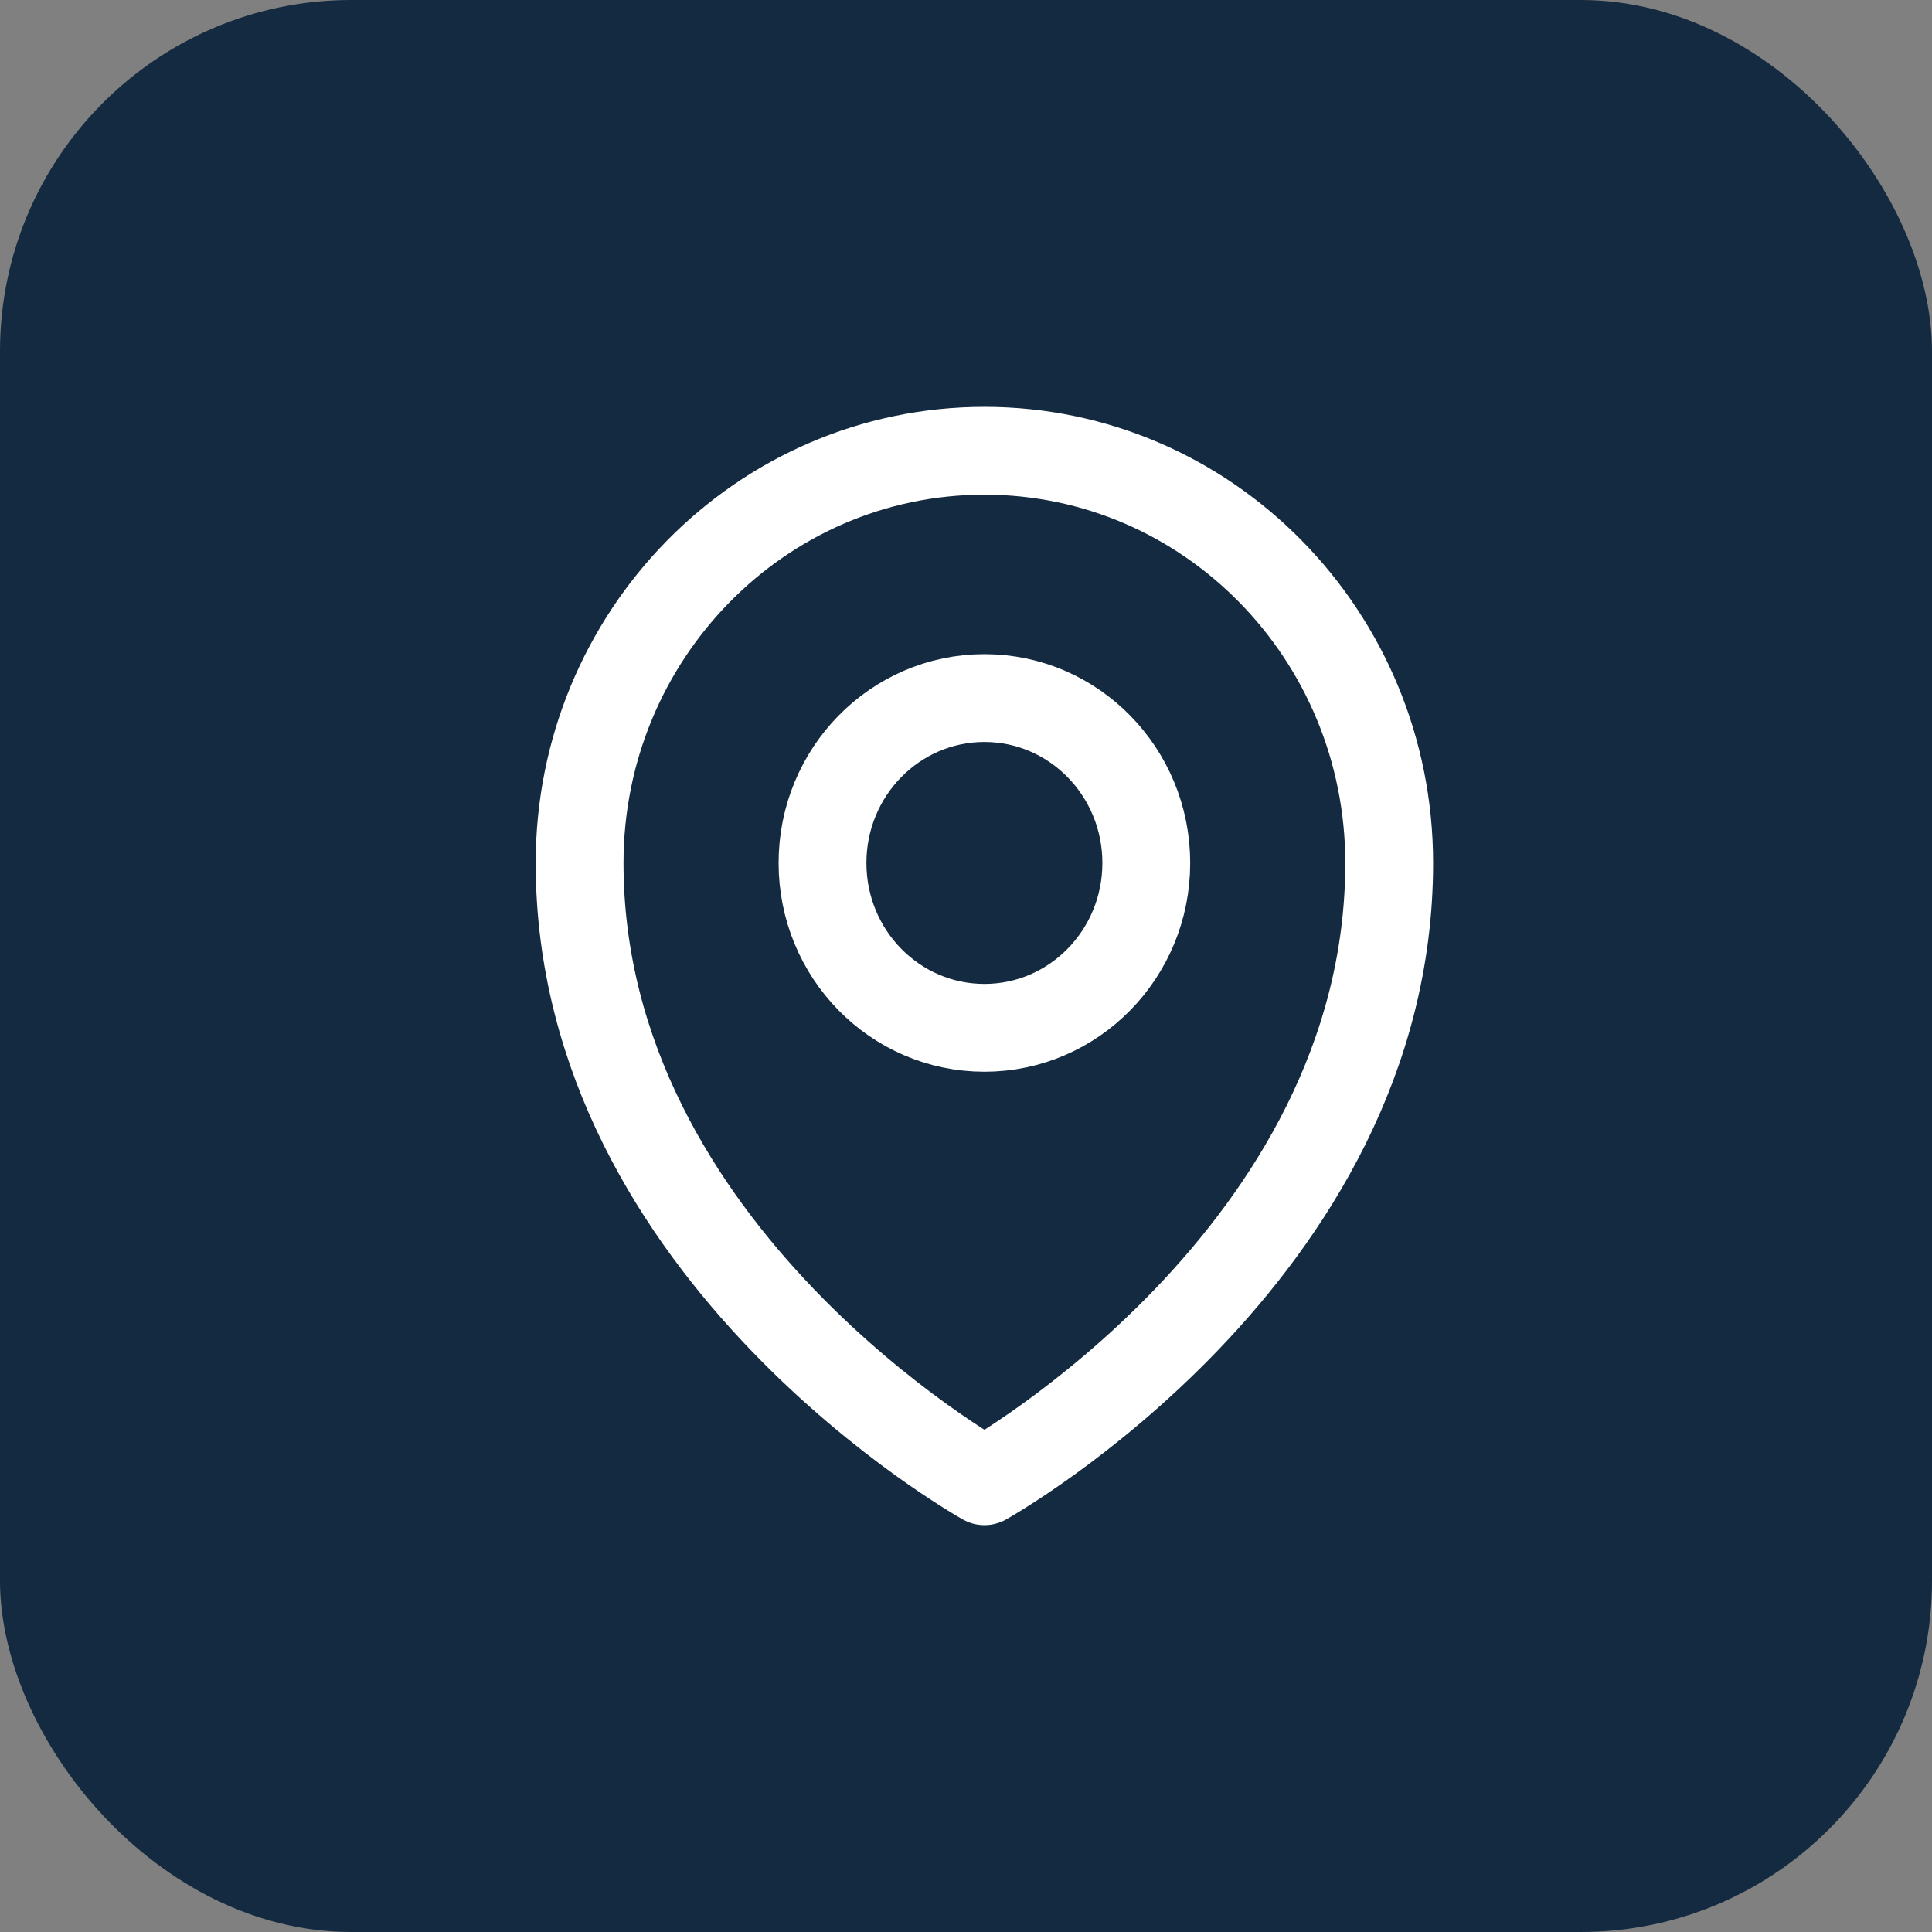 <svg width="22" height="22" viewBox="0 0 22 22" fill="none" xmlns="http://www.w3.org/2000/svg">
<rect x="0" y="0" width="22" height="22" fill="#808080" stroke="none"/>
<rect width="22" height="22" rx="4" fill="#142A40"/>
<path d="M13.053 9.827C13.053 10.864 12.228 11.704 11.21 11.704C10.191 11.704 9.366 10.864 9.366 9.827C9.366 8.79 10.191 7.949 11.21 7.949C12.228 7.949 13.053 8.79 13.053 9.827Z" stroke="white" stroke-linecap="round" stroke-linejoin="round"/>
<path d="M15.819 9.827C15.819 14.296 11.21 16.867 11.21 16.867C11.21 16.867 6.6 14.296 6.6 9.827C6.6 7.235 8.664 5.133 11.21 5.133C13.755 5.133 15.819 7.235 15.819 9.827Z" stroke="white" stroke-linecap="round" stroke-linejoin="round"/>
</svg>
